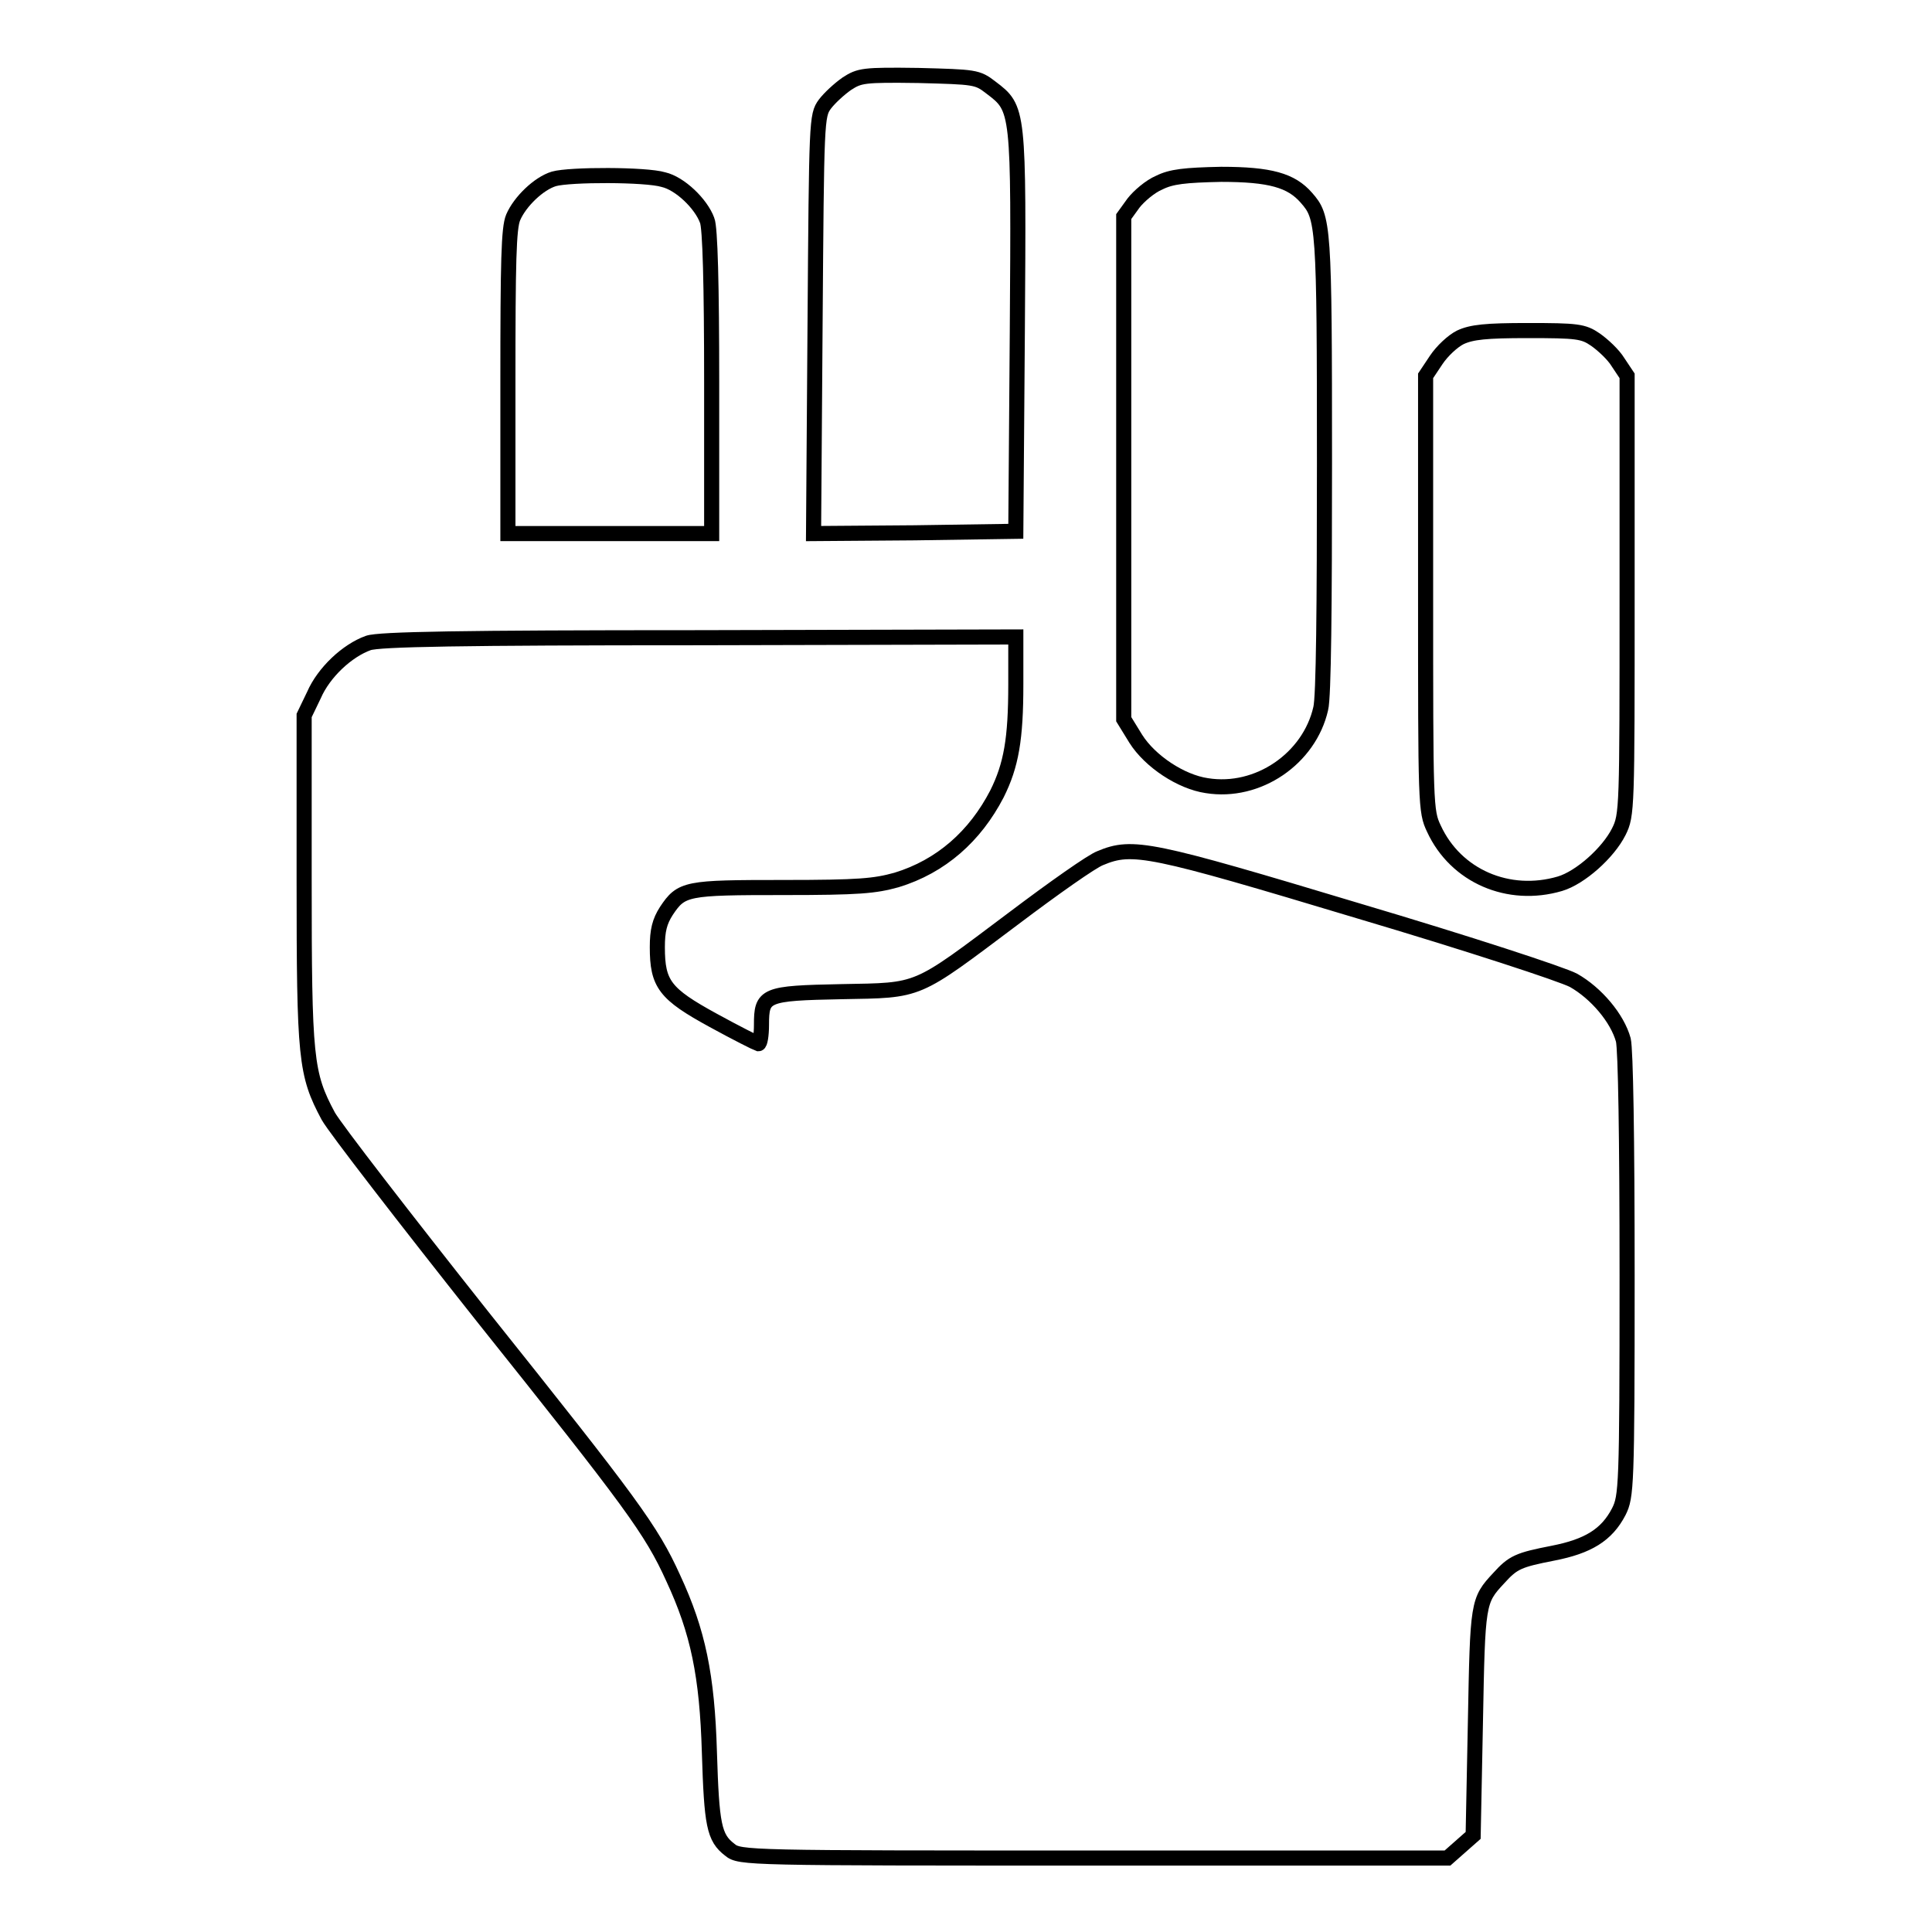 <?xml version="1.0" encoding="utf-8"?>
<!-- Svg Vector Icons : http://www.onlinewebfonts.com/icon -->
<!DOCTYPE svg PUBLIC "-//W3C//DTD SVG 1.1//EN" "http://www.w3.org/Graphics/SVG/1.1/DTD/svg11.dtd">
<svg version="1.1" xmlns="http://www.w3.org/2000/svg" xmlns:xlink="http://www.w3.org/1999/xlink" x="0px" y="0px" viewBox="0 0 256 256" enable-background="new 0 0 256 256" xml:space="preserve">
<g><g><g><path stroke-width="2" fill-opacity="0" stroke="#000000"  d="M112.2,11.1c-1,0.7-2.3,1.9-2.9,2.7c-1.1,1.5-1.1,2.1-1.3,29.2l-0.2,27.7l13.4-0.1l13.4-0.2l0.2-26.4c0.2-29.6,0.2-29.6-3.5-32.4c-1.8-1.4-2.1-1.4-9.6-1.6C114.4,9.9,113.9,10,112.2,11.1z"/><path stroke-width="2" fill-opacity="0" stroke="#000000"  d="M73.4,23.7c-2,0.6-4.5,3-5.4,5.1c-0.6,1.4-0.7,5.9-0.7,21.8v20.1h13.5h13.5v-20c0-12.9-0.2-20.6-0.6-21.5c-0.8-2.2-3.6-4.9-5.8-5.4C85.6,23.1,75.5,23.1,73.4,23.7z"/><path stroke-width="2" fill-opacity="0" stroke="#000000"  d="M153.6,24.2c-1.2,0.5-2.7,1.8-3.4,2.7l-1.3,1.8V62v33.3l1.6,2.6c1.9,3,6,5.7,9.4,6.2c6.8,1.1,13.6-3.6,15.1-10.2c0.4-1.5,0.5-13.8,0.5-32.5c0-31.7-0.1-32.6-2.4-35.2c-2-2.3-4.8-3.1-11.3-3.1C157,23.2,155.2,23.4,153.6,24.2z"/><path stroke-width="2" fill-opacity="0" stroke="#000000"  d="M193.5,44.7c-1,0.5-2.4,1.8-3.2,3l-1.4,2.1v28.8c0,28.1,0,28.9,1.1,31.2c2.9,6.3,9.9,9.3,16.7,7.3c2.7-0.8,6.4-4.1,7.8-6.9c1.1-2.2,1.1-3,1.1-31.4v-29l-1.2-1.8c-0.6-1-2-2.3-3-3c-1.6-1.1-2.4-1.2-9-1.2C196.9,43.8,195,44,193.5,44.7z"/><path stroke-width="2" fill-opacity="0" stroke="#000000"  d="M48.8,85.2c-2.8,1-5.9,3.9-7.2,6.9l-1.3,2.7v21.7c0,23.8,0.2,25.8,3.2,31.4c0.9,1.6,10.1,13.5,20.4,26.5c19.8,24.8,22.4,28.3,25.3,34.7c3.3,7.1,4.5,12.9,4.8,23.1c0.3,9.6,0.6,11.3,2.7,12.9c1.3,1.1,2.4,1.1,48.2,1.1h46.9l1.7-1.5l1.7-1.5l0.3-15c0.3-15.9,0.3-16.1,3.1-19.1c1.9-2.1,2.6-2.4,7.2-3.3c4.6-0.9,7.1-2.4,8.7-5.5c1-2,1.1-3.2,1.1-31.3c0-18.5-0.2-29.9-0.5-31.2c-0.8-2.9-3.6-6.2-6.6-7.9c-1.5-0.8-14-4.9-28.5-9.2c-27.6-8.3-29.9-8.8-34.2-7c-1.1,0.4-6.2,4-11.5,8c-13.2,9.9-12.2,9.5-22.8,9.7c-10.2,0.2-10.6,0.4-10.6,4.4c0,1.4-0.2,2.5-0.4,2.5c-0.3-0.1-2.9-1.4-6-3.1c-6.4-3.5-7.4-4.8-7.4-9.7c0-2.2,0.3-3.4,1.2-4.8c2-3,2.6-3.1,15.5-3.1c10.1,0,12.1-0.2,15-1c5.9-1.8,10.4-5.8,13.3-11.4c1.9-3.8,2.5-7.3,2.5-14.5v-6.3l-42.1,0.1C61.1,84.5,50.2,84.7,48.8,85.2z"/></g></g></g>
</svg>